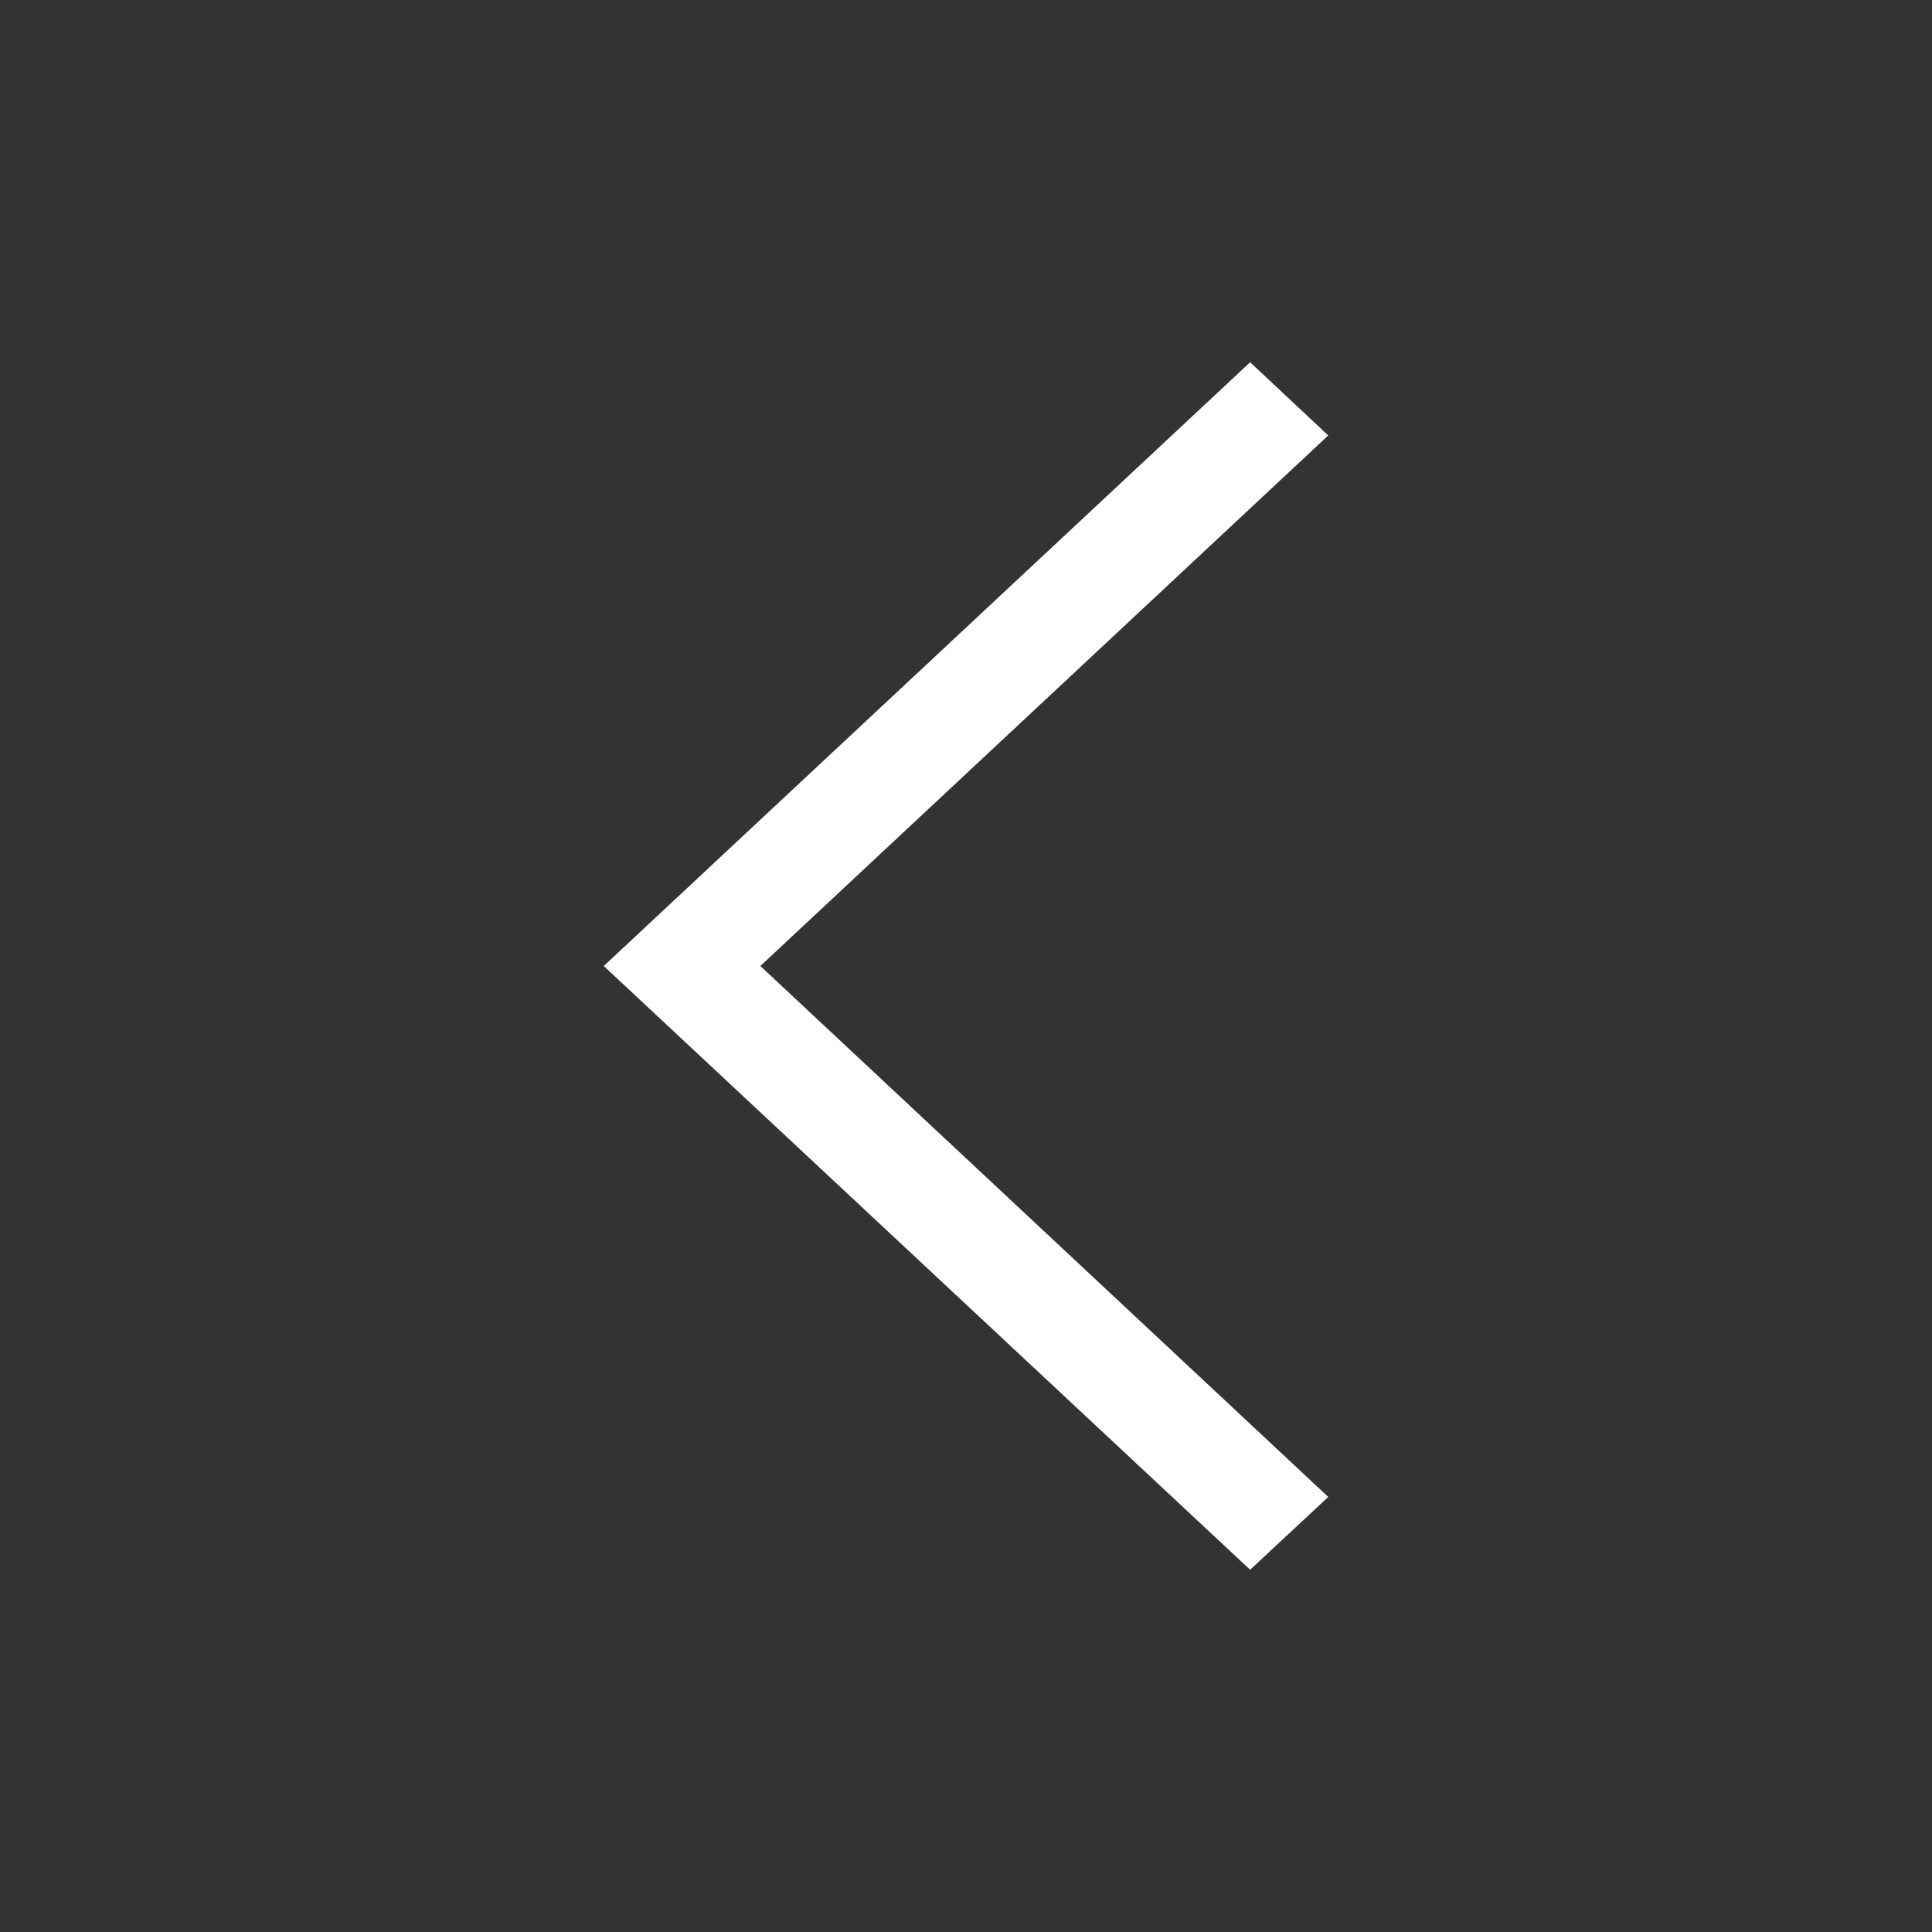 <?xml version="1.0" ?>
<!DOCTYPE svg  PUBLIC '-//W3C//DTD SVG 1.1//EN'  'http://www.w3.org/Graphics/SVG/1.1/DTD/svg11.dtd'>
<svg height="40px" version="1.1" aria-hidden="true" focusable="false" viewBox="0 0 512 512" width="40px" fill="#ffffff" xml:space="preserve" xmlns="http://www.w3.org/2000/svg" xmlns:xlink="http://www.w3.org/1999/xlink">
<rect x="0" y="0" width="512" height="512" fill="#333333" stroke="none"/>
<polygon points="352,115.4 331.3,96 160,256 331.3,416 352,396.7 201.5,256 "/>
</svg>